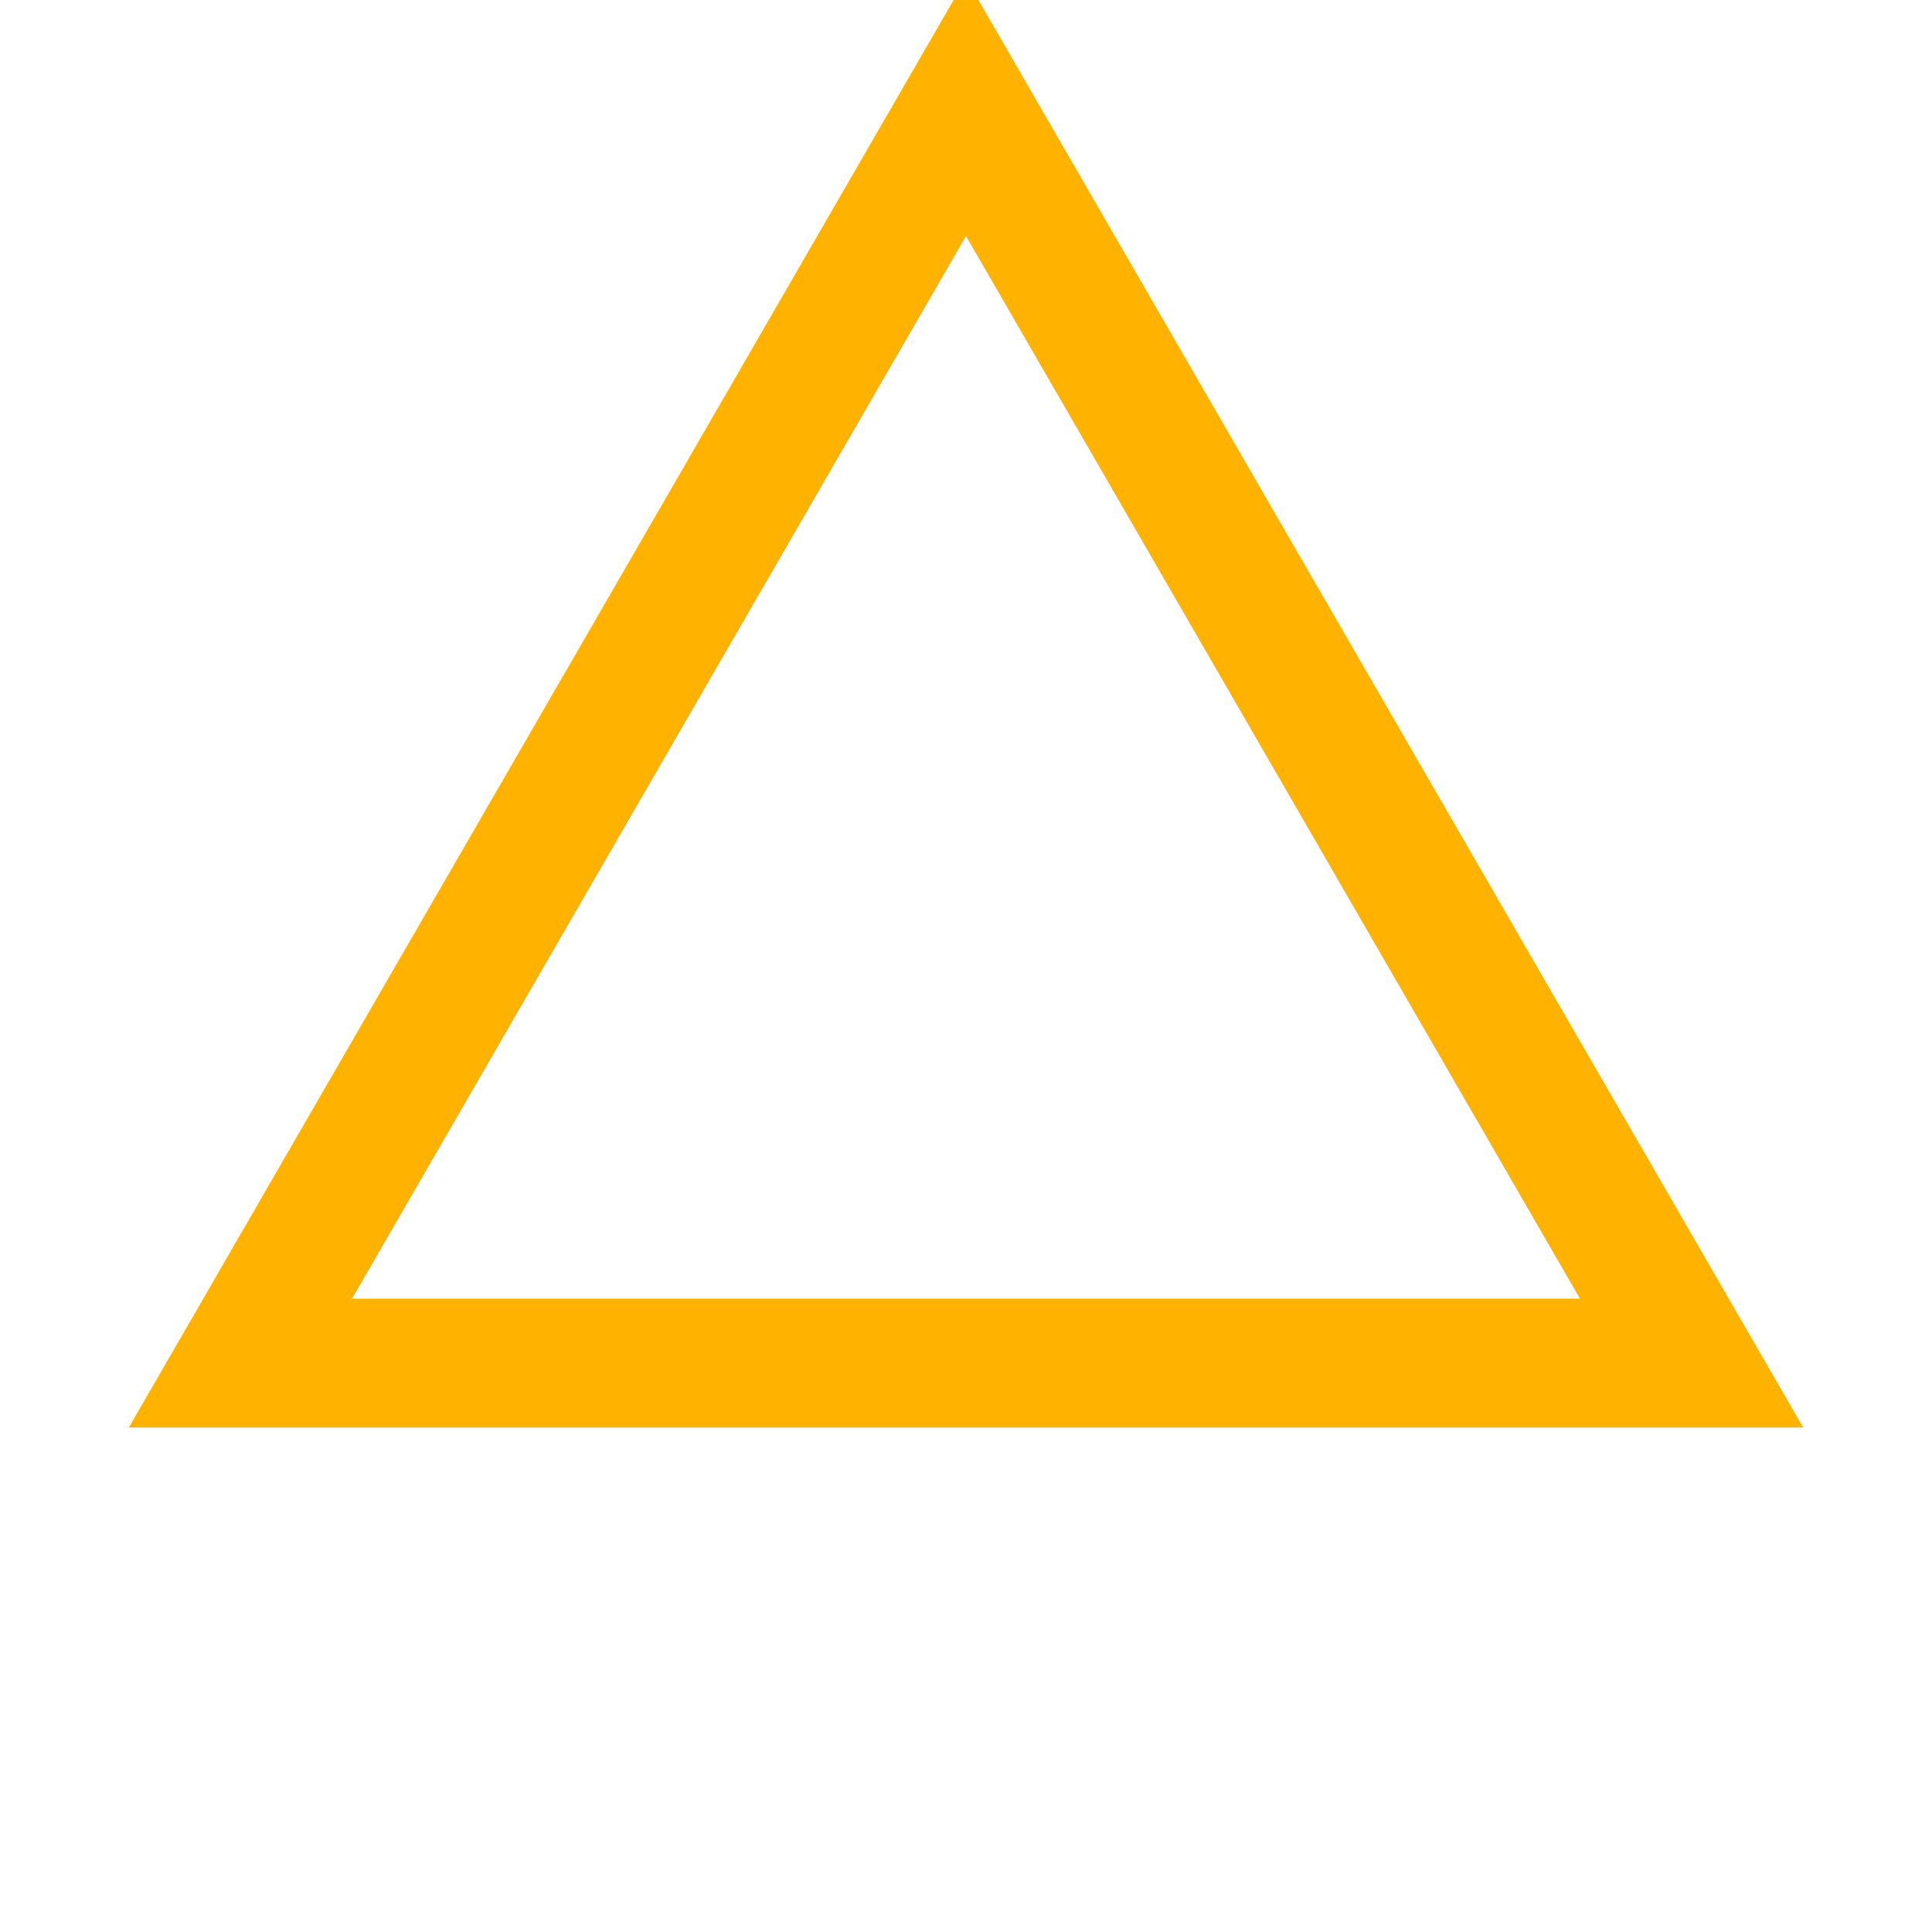 <svg version="1.2" xmlns="http://www.w3.org/2000/svg" viewBox="0 0 90 90" width="90" height="90"><style>.a{fill:none;stroke:#ffb200;stroke-width:6}</style><path fill-rule="evenodd" class="a" d="m11.2 63.5l33.8-58.5 33.8 58.5z"/></svg>